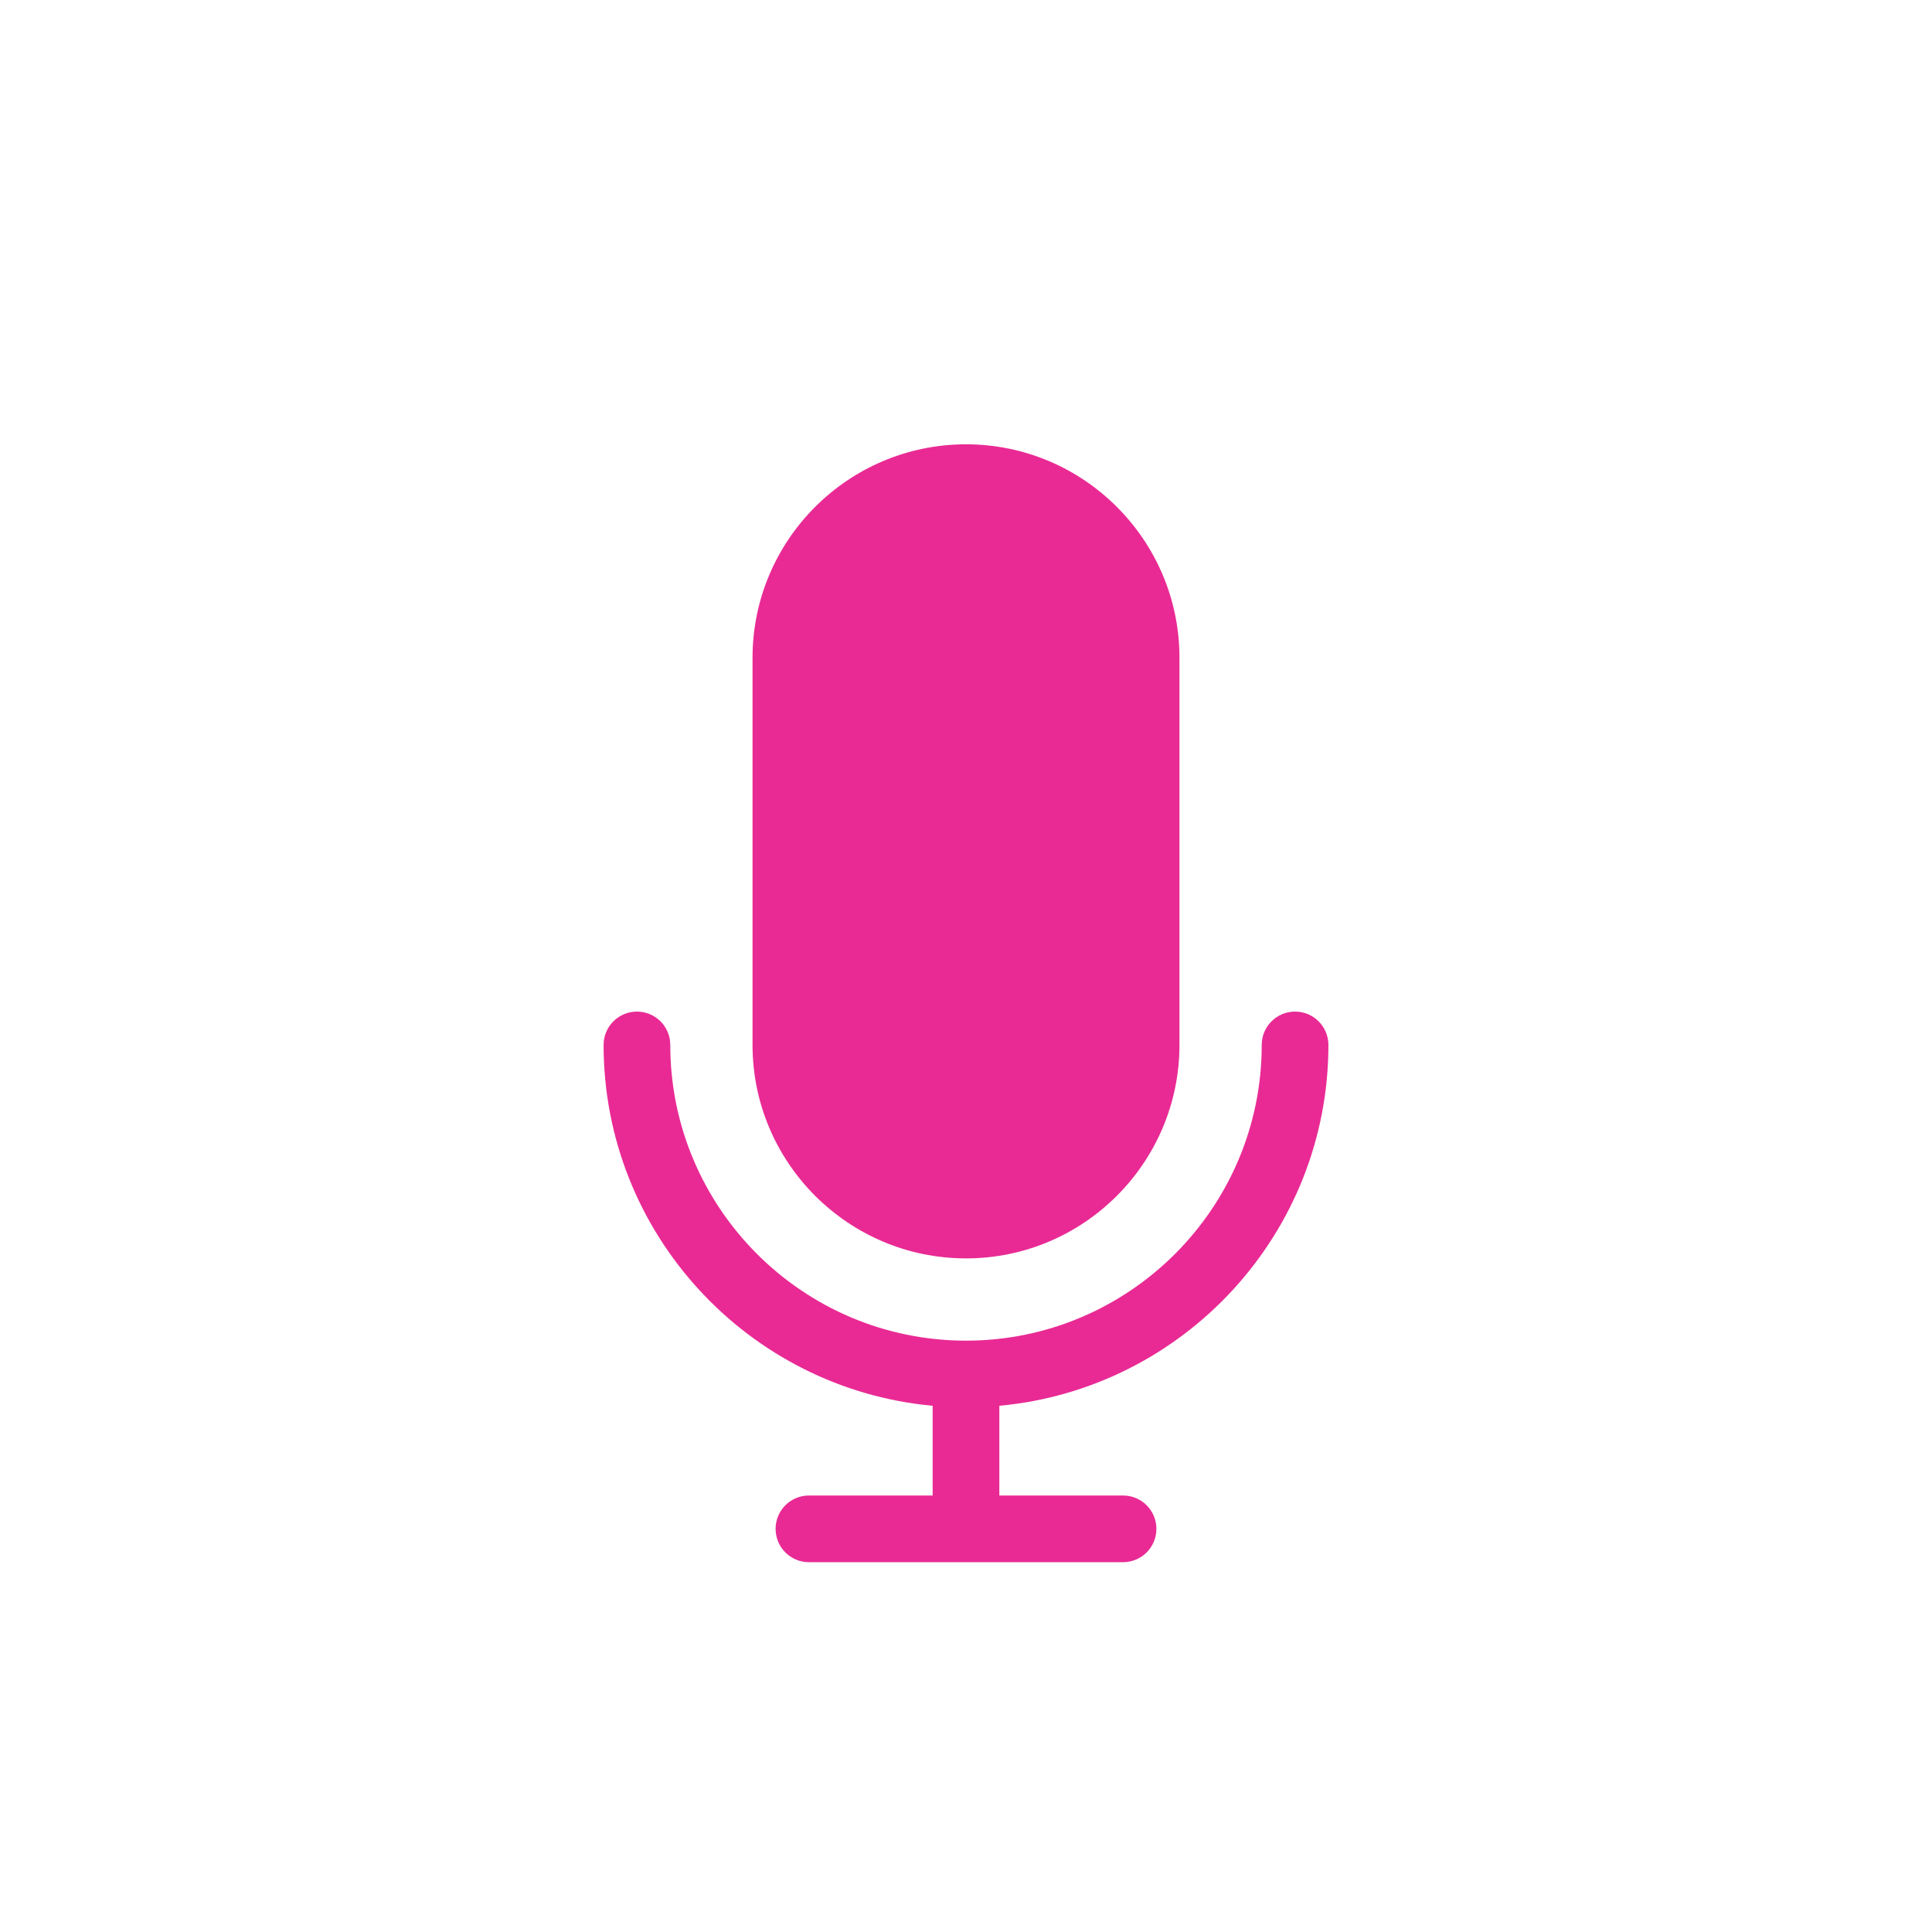 <svg xmlns="http://www.w3.org/2000/svg" xmlns:xlink="http://www.w3.org/1999/xlink" xmlns:xodm="http://www.corel.com/coreldraw/odm/2003" xml:space="preserve" width="47.656mm" height="47.656mm" style="shape-rendering:geometricPrecision; text-rendering:geometricPrecision; image-rendering:optimizeQuality; fill-rule:evenodd; clip-rule:evenodd" viewBox="0 0 1661.16 1661.16"> <defs> <style type="text/css"> .fil1 {fill:none} .fil0 {fill:#E92A94;fill-rule:nonzero} </style> </defs> <g id="Layer_x0020_1">  <g id="_3125476693168"> <path class="fil0" d="M1142.18 898.44c0,-15.83 -12.84,-28.66 -28.67,-28.66 -15.84,0 -28.66,12.83 -28.66,28.66 0,140.21 -114.06,254.27 -254.27,254.27 -140.21,0 -254.27,-114.06 -254.27,-254.27 0,-15.83 -12.83,-28.66 -28.66,-28.66 -15.83,0 -28.67,12.83 -28.67,28.66 0,162.16 124.51,295.74 282.93,310.26l0 77.16 -106.37 0c-15.83,0 -28.67,12.84 -28.67,28.66 0,15.84 12.84,28.67 28.67,28.67l270.09 0c15.82,0 28.66,-12.83 28.66,-28.67 0,-15.83 -12.84,-28.66 -28.66,-28.66l-106.38 0 0 -77.16c158.43,-14.52 282.94,-148.11 282.94,-310.26z"></path> <path class="fil0" d="M830.58 1081.98c101.2,0 183.54,-82.34 183.54,-183.54l0 -332.87c0,-101.19 -82.34,-183.54 -183.54,-183.54 -101.2,0 -183.54,82.34 -183.54,183.54l0 332.87c0,101.2 82.34,183.54 183.54,183.54z"></path> </g> <rect class="fil1" width="1661.16" height="1661.16"></rect> </g> </svg>
